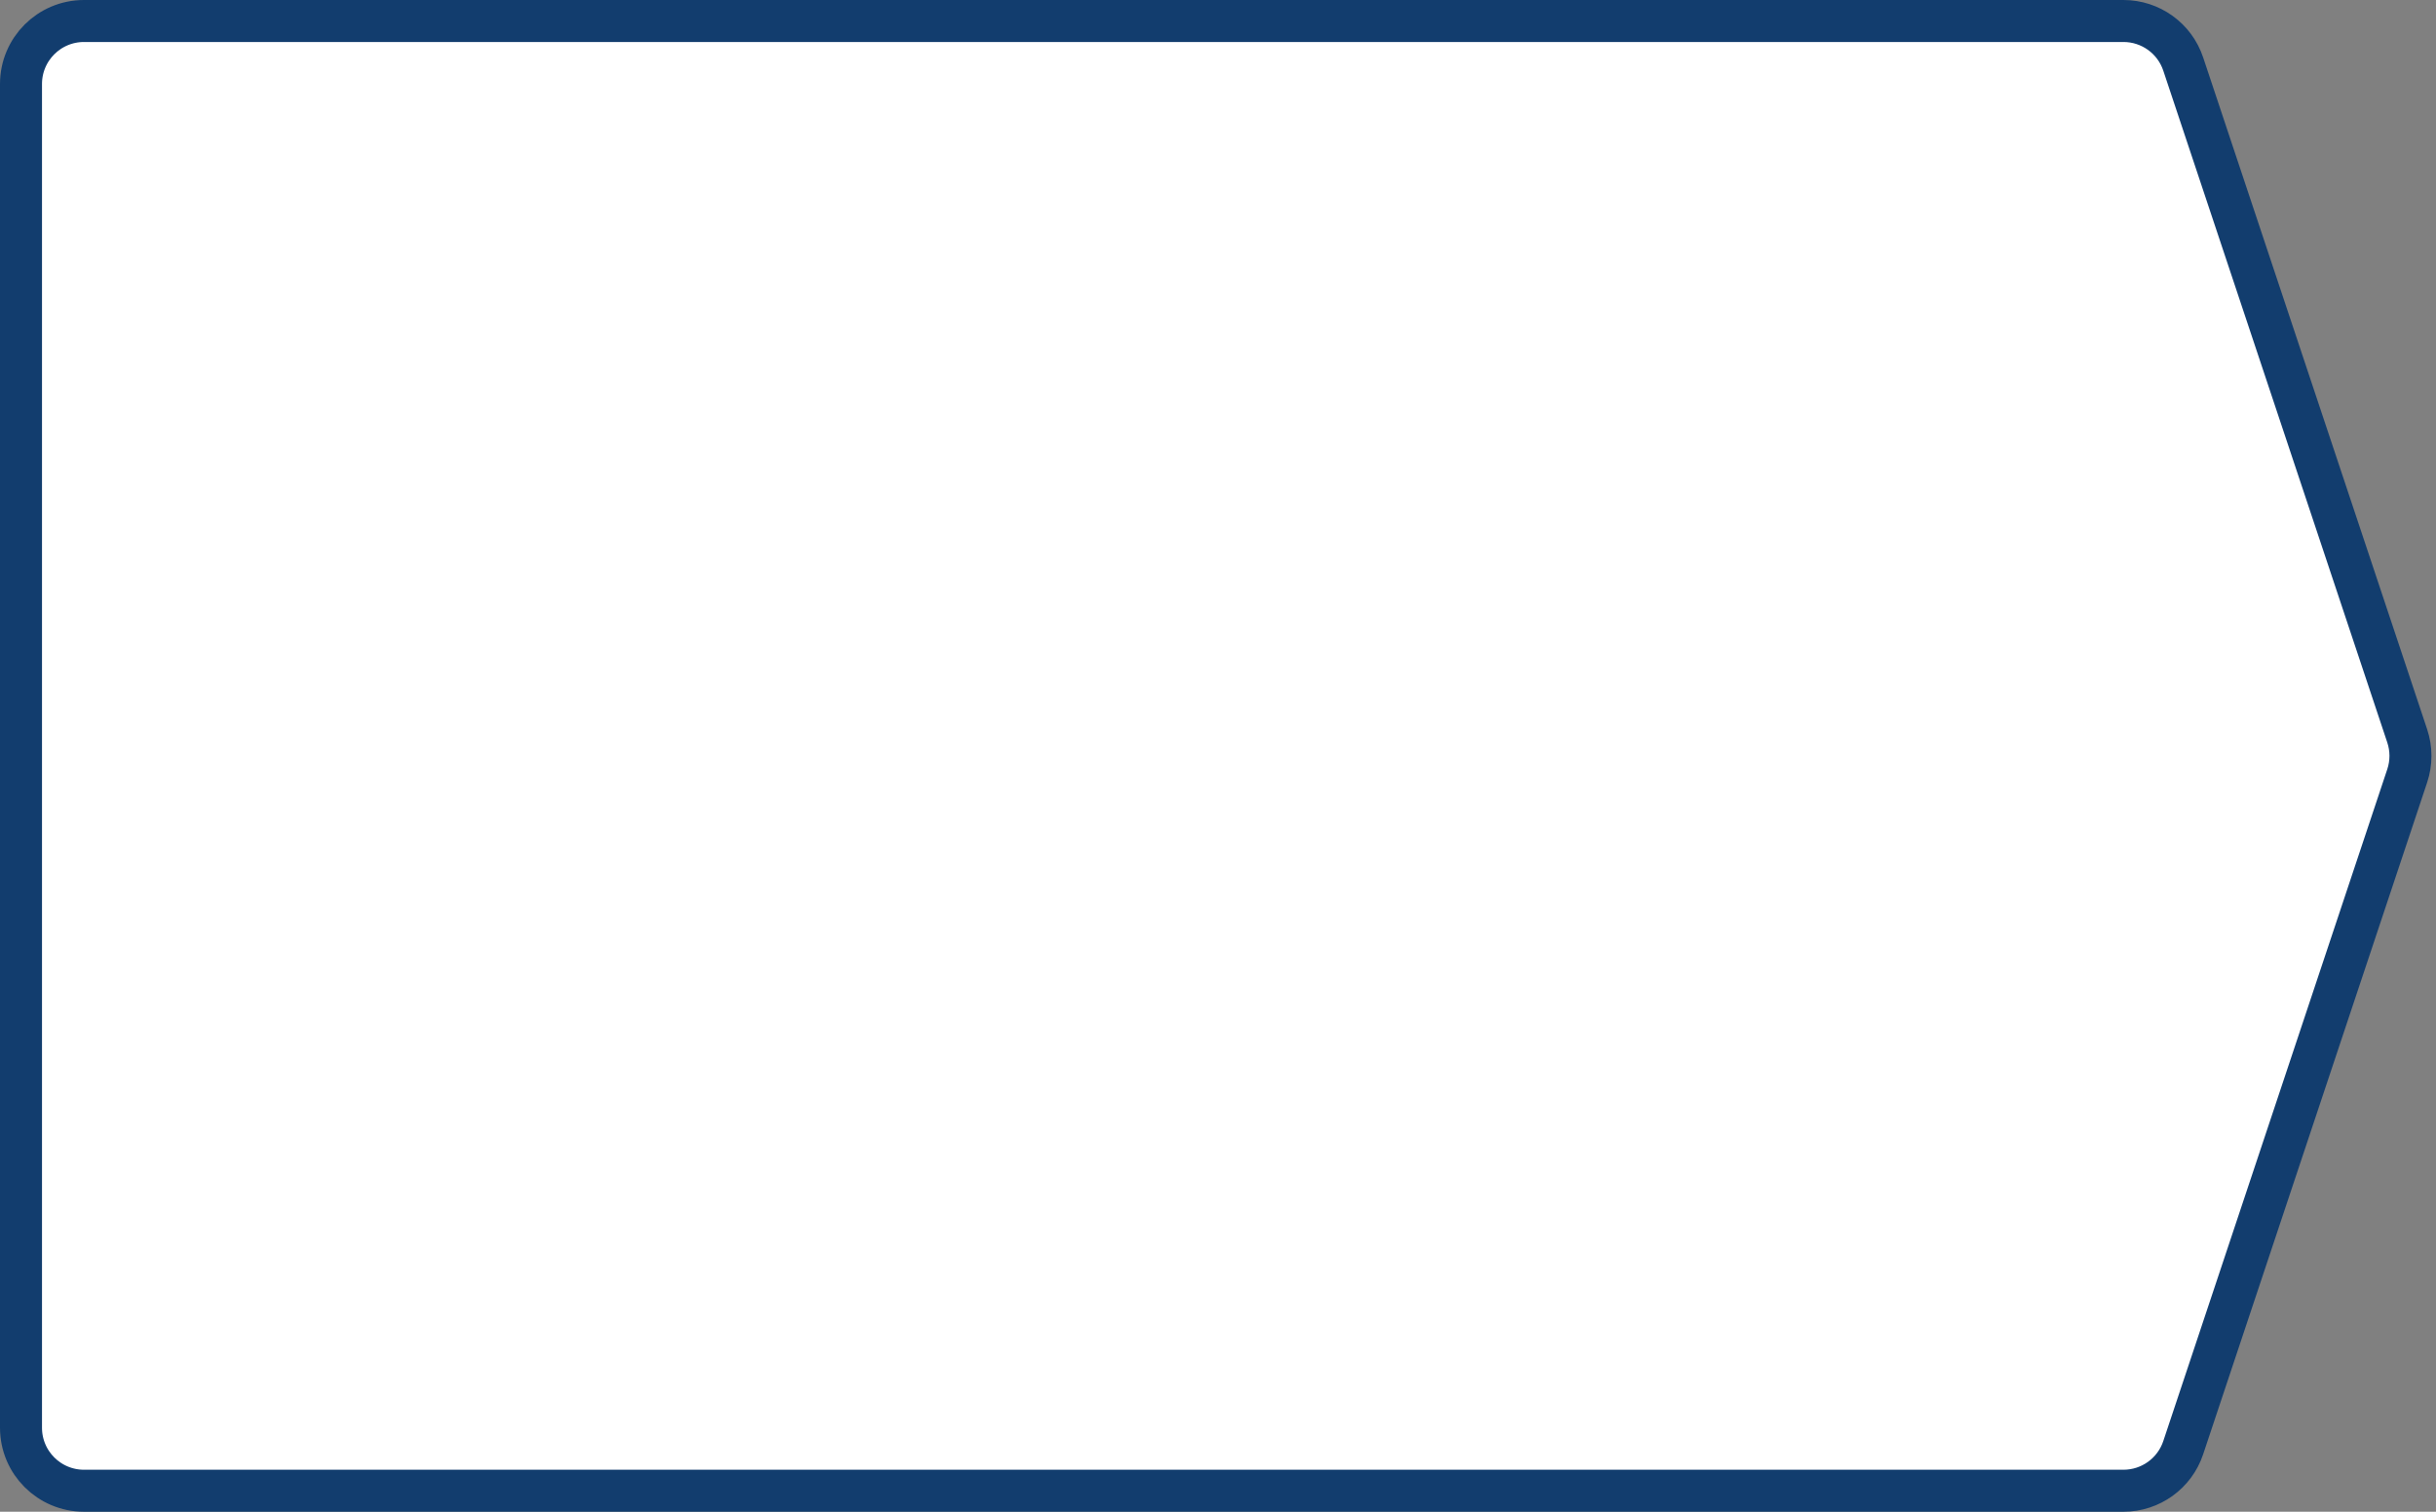 <svg width="116" height="72" viewBox="0 0 116 72" fill="none" xmlns="http://www.w3.org/2000/svg">
<rect x="0" y="0" width="116" height="72" fill="#808080" stroke="none"/>
<path d="M1 4C1 2.343 2.343 1 4 1H101.117C102.408 1 103.555 1.826 103.963 3.051L114.63 35.051C114.835 35.667 114.835 36.333 114.63 36.949L103.963 68.949C103.555 70.174 102.408 71 101.117 71H4C2.343 71 1 69.657 1 68V4Z" fill="white" stroke="#123D6E" stroke-width="2"/>
</svg>
